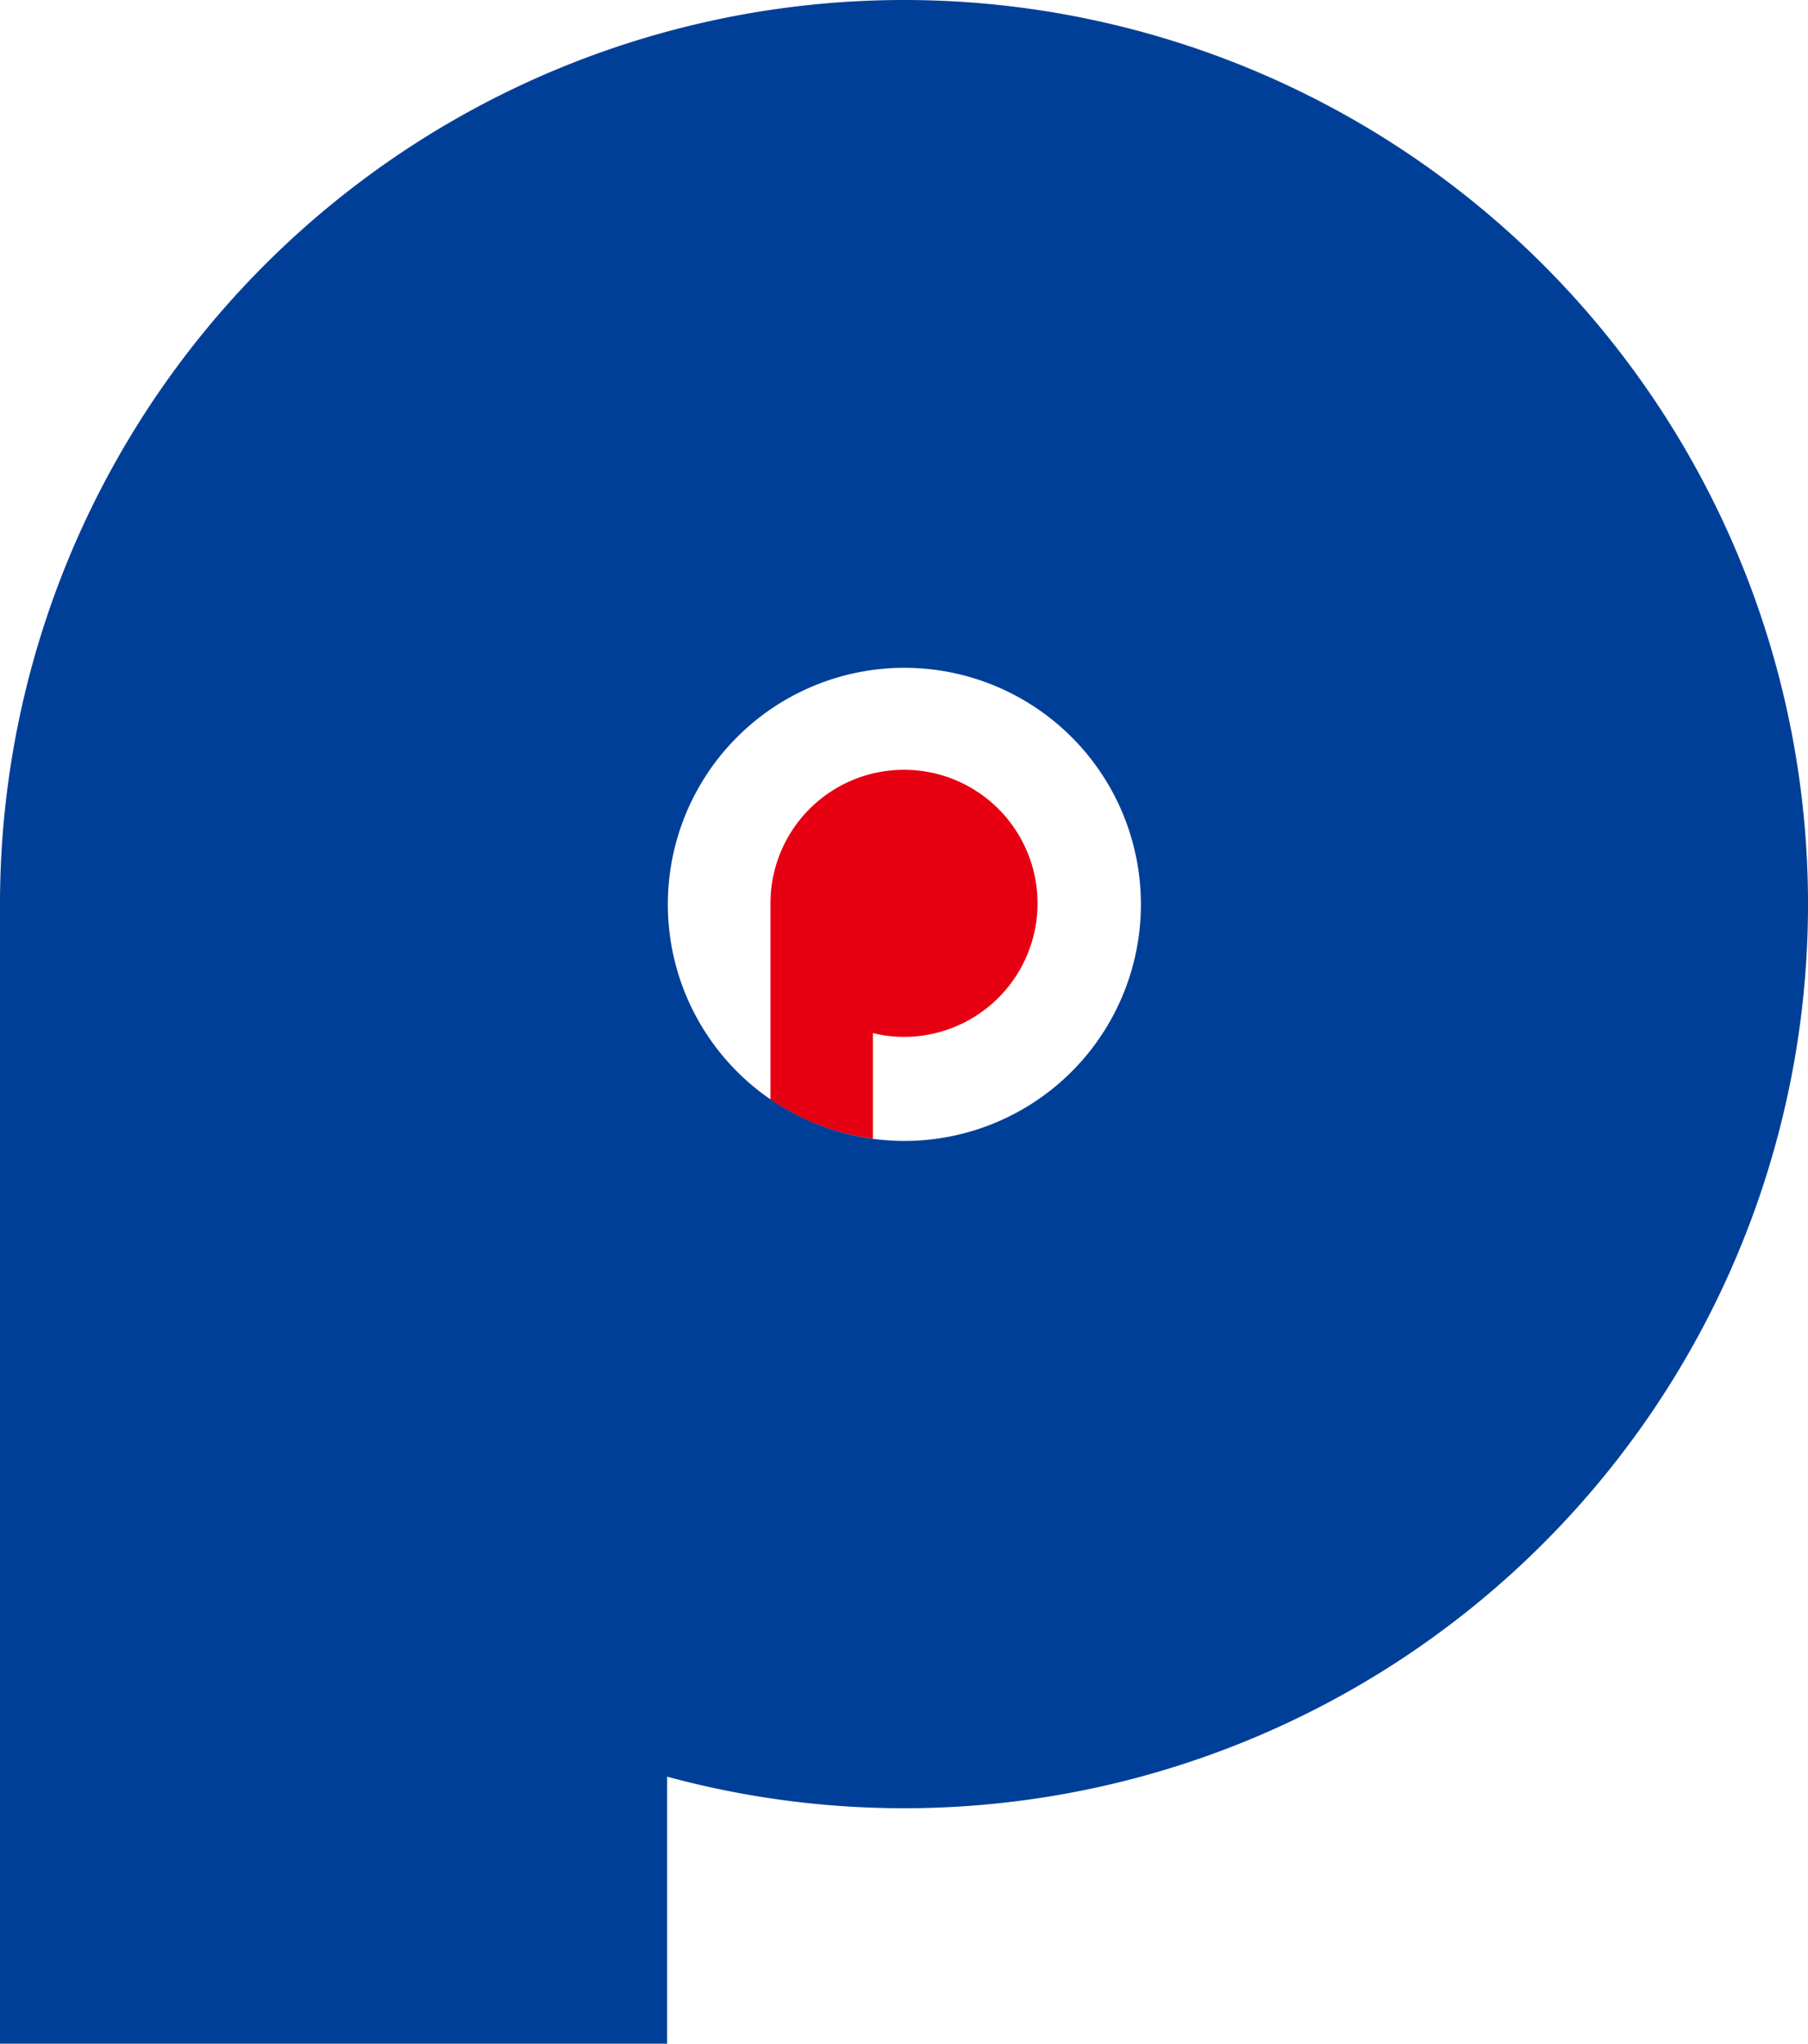 <svg xmlns="http://www.w3.org/2000/svg" width="201.584" height="227.839" viewBox="0 0 201.584 227.839"><g data-name="グループ 56905"><path data-name="パス 20675" d="M100.793 115.595a14.889 14.889 0 1 0-14.89-14.889v21.889a26.252 26.252 0 0 0 11.425 4.364v-11.784a14.857 14.857 0 0 0 3.464.422" fill="#e60012"/><path data-name="パス 20676" d="M100.791 0A100.788 100.788 0 0 0 0 100.784v127.055h74.381v-29.773A100.794 100.794 0 1 0 100.792 0m0 127.194a26.552 26.552 0 0 1-3.464-.234 26.372 26.372 0 1 1 3.464.234" fill="#003f98"/></g></svg>